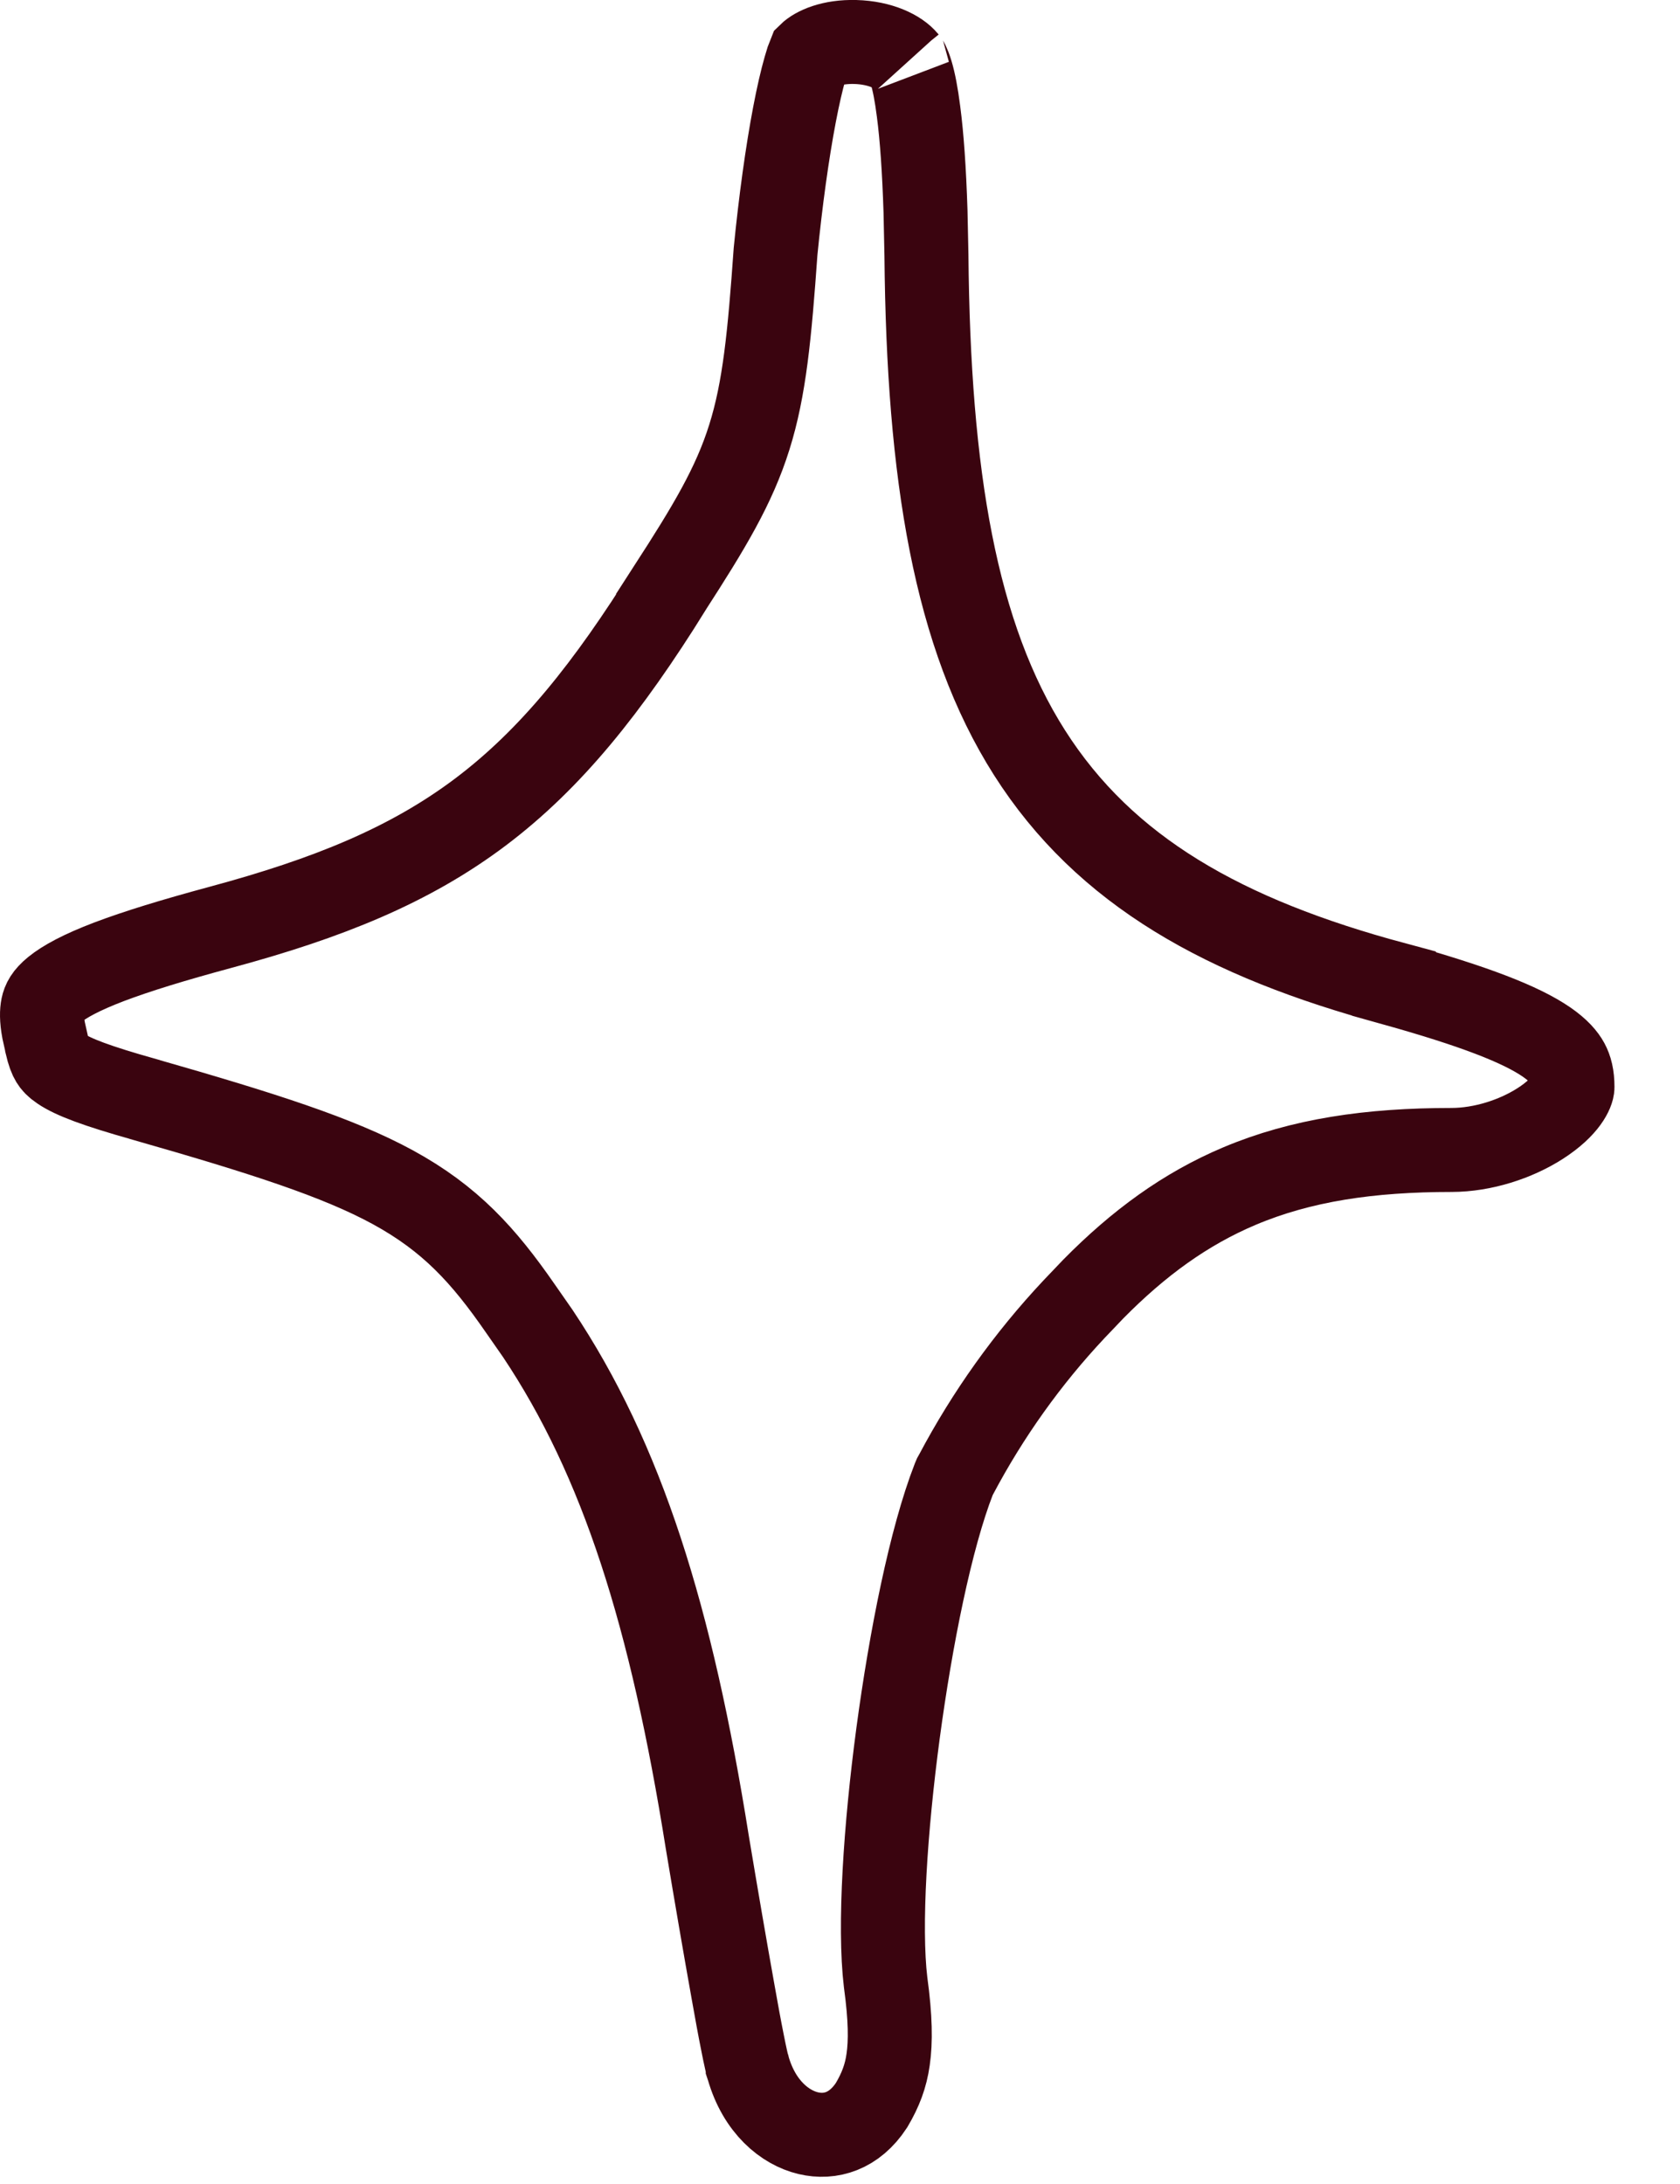<?xml version="1.0" encoding="UTF-8"?> <svg xmlns="http://www.w3.org/2000/svg" width="20" height="26" viewBox="0 0 20 26" fill="none"><path d="M10.183 0.5C10.48 0.508 10.698 0.617 10.785 0.725L10.797 0.738C10.789 0.729 10.814 0.755 10.848 0.868C10.88 0.974 10.909 1.124 10.935 1.327C10.975 1.631 11.002 2.024 11.018 2.515L11.029 3.038C11.053 5.662 11.372 7.569 12.255 8.959C13.154 10.374 14.579 11.169 16.594 11.711V11.712C17.556 11.981 18.105 12.195 18.411 12.405C18.554 12.504 18.623 12.588 18.66 12.656C18.696 12.723 18.72 12.809 18.72 12.942C18.72 12.987 18.657 13.168 18.336 13.375C18.044 13.562 17.653 13.689 17.282 13.69C16.305 13.69 15.491 13.81 14.756 14.12C14.111 14.392 13.554 14.799 13.014 15.347L12.787 15.585C12.234 16.174 11.761 16.837 11.381 17.555L11.367 17.58L11.356 17.606C11.08 18.313 10.843 19.501 10.691 20.634C10.54 21.763 10.463 22.931 10.543 23.599L10.544 23.606C10.601 24.025 10.604 24.304 10.573 24.518C10.545 24.717 10.483 24.879 10.376 25.061C10.17 25.376 9.883 25.457 9.622 25.395C9.347 25.33 9.04 25.085 8.906 24.617L8.902 24.605C8.902 24.604 8.901 24.602 8.9 24.599C8.899 24.594 8.897 24.588 8.896 24.58C8.891 24.564 8.887 24.543 8.881 24.517C8.869 24.465 8.855 24.397 8.839 24.315C8.806 24.152 8.767 23.939 8.723 23.69C8.634 23.194 8.526 22.566 8.42 21.93C7.992 19.243 7.409 17.381 6.401 15.873L6.194 15.576C5.757 14.944 5.36 14.507 4.677 14.134C4.026 13.779 3.128 13.491 1.725 13.09L1.723 13.089C1.143 12.926 0.87 12.821 0.725 12.723C0.665 12.683 0.639 12.651 0.622 12.623C0.602 12.59 0.579 12.537 0.556 12.433L0.554 12.425L0.553 12.417L0.519 12.265C0.494 12.129 0.497 12.042 0.509 11.984C0.521 11.927 0.548 11.865 0.651 11.781C0.768 11.686 0.967 11.576 1.301 11.449C1.631 11.324 2.061 11.192 2.62 11.041C3.908 10.694 4.879 10.3 5.721 9.666C6.56 9.033 7.235 8.189 7.973 7.005L7.972 7.004C8.442 6.276 8.739 5.785 8.921 5.203C9.101 4.63 9.162 3.993 9.233 2.993C9.292 2.394 9.372 1.816 9.458 1.365C9.501 1.139 9.544 0.953 9.584 0.814C9.61 0.725 9.626 0.675 9.635 0.654C9.71 0.58 9.899 0.492 10.183 0.5Z" stroke="#3A040F"></path></svg> 